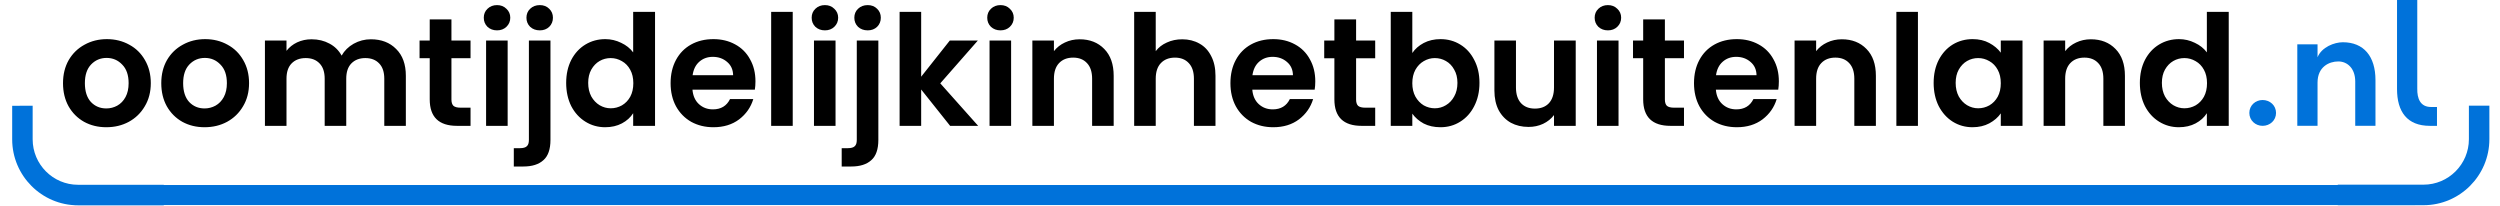 <?xml version="1.0" encoding="UTF-8" standalone="no"?>
<!-- Created with Inkscape (http://www.inkscape.org/) -->

<svg
   version="1.1"
   id="svg1"
   width="649.294"
   height="53.572"
   viewBox="0 0 649.294 53.572"
   sodipodi:docname="02_domein_logos_oomtijdelijkinhetbuitenland.nl_680x64px.svg"
   inkscape:export-filename="02_domein_logos_oomtijdelijkinhetbuitenland.nl_680x64px.svg"
   inkscape:export-xdpi="96"
   inkscape:export-ydpi="96"
   inkscape:version="1.4 (86a8ad7, 2024-10-11)"
   inkscape:export-batch-path="C:\Users\LenovoLegionI7\Downloads\Website domeinen logo - Designs"
   inkscape:export-batch-name="01_domein_logos_600x64px"
   xmlns:inkscape="http://www.inkscape.org/namespaces/inkscape"
   xmlns:sodipodi="http://sodipodi.sourceforge.net/DTD/sodipodi-0.dtd"
   xmlns="http://www.w3.org/2000/svg"
   xmlns:svg="http://www.w3.org/2000/svg">
  <defs
     id="defs1">
    <clipPath
       clipPathUnits="userSpaceOnUse"
       id="clipPath31-1">
      <path
         d="M 0,48 H 293 V 0 H 0 Z"
         transform="translate(-241.128,-18.091)"
         id="path31-7" />
    </clipPath>
    <clipPath
       clipPathUnits="userSpaceOnUse"
       id="clipPath33-1">
      <path
         d="M 0,48 H 293 V 0 H 0 Z"
         transform="translate(-265.698,-24.822)"
         id="path33-1" />
    </clipPath>
    <clipPath
       clipPathUnits="userSpaceOnUse"
       id="clipPath35-5">
      <path
         d="M 0,48 H 293 V 0 H 0 Z"
         transform="translate(-276.286,-15.915)"
         id="path35-2" />
    </clipPath>
    <clipPath
       clipPathUnits="userSpaceOnUse"
       id="clipPath41">
      <path
         d="M 0,47.77 H 340.036 V 0 H 0 Z"
         transform="translate(-327.175)"
         id="path41" />
    </clipPath>
    <clipPath
       clipPathUnits="userSpaceOnUse"
       id="clipPath1">
      <path
         d="M 0,47.77 H 340.036 V 0 H 0 Z"
         transform="translate(-327.175)"
         id="path1" />
    </clipPath>
  </defs>
  <sodipodi:namedview
     id="namedview1"
     pagecolor="#ffffff"
     bordercolor="#000000"
     borderopacity="0.25"
     inkscape:showpageshadow="2"
     inkscape:pageopacity="0.0"
     inkscape:pagecheckerboard="0"
     inkscape:deskcolor="#d1d1d1"
     showguides="true"
     inkscape:zoom="4"
     inkscape:cx="279.125"
     inkscape:cy="-102.25"
     inkscape:window-width="3840"
     inkscape:window-height="2036"
     inkscape:window-x="-12"
     inkscape:window-y="-12"
     inkscape:window-maximized="1"
     inkscape:current-layer="g48">
    <sodipodi:guide
       position="-692.433,31.318"
       orientation="0,-1"
       id="guide35"
       inkscape:locked="false" />
    <sodipodi:guide
       position="-710.491,54.22"
       orientation="1,0"
       id="guide36"
       inkscape:locked="false" />
    <sodipodi:guide
       position="-652.284,10.446"
       orientation="0,-1"
       id="guide37"
       inkscape:locked="false" />
    <sodipodi:guide
       position="-131.793,10.097"
       orientation="0,-1"
       id="guide38"
       inkscape:locked="false" />
    <sodipodi:guide
       position="584.443,34.809"
       orientation="1,0"
       id="guide49"
       inkscape:locked="false" />
    <sodipodi:guide
       position="2136.454,36.51"
       orientation="1,0"
       id="guide74"
       inkscape:locked="false" />
  </sodipodi:namedview>
  <g
     inkscape:groupmode="layer"
     id="g49"
     inkscape:label="oomtijdelijkinhetbuitenland.nl"
     style="display:inline"
     transform="translate(-411.89,-10.097)">
    <g
       id="g45"
       transform="translate(408.14,-69.958)"
       style="display:inline;fill:#0072da;fill-opacity:1"
       inkscape:label="Bottom_Line">
      <g
         id="g2"
         transform="translate(-156.977,71.681)">
        <path
           id="path45-8"
           clip-path="url(#clipPath41)"
           style="fill:#0072da;fill-opacity:1;fill-rule:nonzero;stroke:none"
           d="m -327.175,19.395 v -6.535 c 0,-7.091 5.769,-12.86 12.861,-12.86 h 16.742 V 4 h -16.742 c -4.886,0 -8.862,3.976 -8.862,8.861 v 6.535 z"
           transform="matrix(1.33,0,0,-1.333,599.033,61.697)" />
        <path
           id="path46-9"
           clip-path="url(#clipPath41)"
           style="fill:#0072da;fill-opacity:1;fill-rule:nonzero;stroke:none"
           d="m -327.175,19.395 v -6.535 c 0,-7.091 5.769,-12.86 12.861,-12.86 h 16.742 V 4 h -16.742 c -4.886,0 -8.862,3.976 -8.862,8.861 v 6.535 z"
           transform="matrix(-1.33,0,0,-1.333,372.119,61.668)" />
        <rect
           style="fill:#0072da;fill-opacity:1;stroke:none;stroke-width:19.573;stroke-linecap:round;stroke-miterlimit:0;stroke-dasharray:none"
           id="rect46"
           width="607.979"
           height="5.202"
           x="179.996"
           y="56.425"
           ry="0" />
      </g>
    </g>
    <g
       id="g48"
       transform="translate(4.028)"
       style="display:inline"
       inkscape:label="Domain_Name">
      <g
         id="g47"
         inkscape:label=".nl"
         transform="translate(670.55)">
        <path
           id="path45"
           d="M 0,0 C 0,1.462 1.19,2.516 2.584,2.516 4.012,2.516 5.202,1.462 5.202,0 5.202,-1.462 4.012,-2.516 2.584,-2.516 1.19,-2.516 0,-1.462 0,0"
           style="fill:#0072da;fill-opacity:1;fill-rule:nonzero;stroke:none"
           transform="matrix(1.333,0,0,-1.333,321.504,39.425)"
           clip-path="url(#clipPath31-1)" />
        <path
           id="path46"
           d="m 0,0 v -8.907 h -3.943 v 8.635 c 0,2.55 -1.531,3.91 -3.298,3.91 -1.802,0 -4.046,-1.055 -4.046,-4.114 V -8.907 H -15.23 V 6.969 h 3.943 V 4.454 c 0.816,2.005 3.298,2.923 4.93,2.923 C -2.277,7.377 0,4.624 0,0"
           style="fill:#0072da;fill-opacity:1;fill-rule:nonzero;stroke:none"
           transform="matrix(1.333,0,0,-1.333,354.264,30.904)"
           clip-path="url(#clipPath33-1)" />
        <path
           id="path47"
           d="m 0,0 c -4.419,0 -6.391,2.754 -6.391,7.173 v 17.339 h 3.944 V 7.241 C -2.481,5.337 -1.869,3.672 0.238,3.672 H 1.395 V 0 Z"
           style="fill:#0072da;fill-opacity:1;fill-rule:nonzero;stroke:none"
           transform="matrix(1.333,0,0,-1.333,368.381,42.78)"
           clip-path="url(#clipPath35-5)" />
      </g>
      <path
         style="font-weight:bold;font-size:40px;line-height:1em;font-family:'Poppins SemiBold';-inkscape-font-specification:'Poppins SemiBold,  Bold';letter-spacing:0px;word-spacing:0px;stroke-width:1.241;stroke-linecap:square;stroke-miterlimit:0;stroke-dasharray:1.241, 4.966"
         d="m 435.467,43.14 q -3.2,0 -5.76,-1.4 -2.56,-1.44 -4.04,-4.04 -1.44,-2.6 -1.44,-6 0,-3.4 1.48,-6 1.52,-2.6 4.12,-4 2.6,-1.44 5.8,-1.44 3.2,0 5.8,1.44 2.6,1.4 4.08,4 1.52,2.6 1.52,6 0,3.4 -1.56,6 -1.52,2.6 -4.16,4.04 -2.6,1.4 -5.84,1.4 z m 0,-4.88 q 1.52,0 2.84,-0.72 1.36,-0.76 2.16,-2.24 0.8,-1.48 0.8,-3.6 0,-3.16 -1.68,-4.84 -1.64,-1.72 -4.04,-1.72 -2.4,0 -4.04,1.72 -1.6,1.68 -1.6,4.84 0,3.16 1.56,4.88 1.6,1.68 4,1.68 z m 25.52,4.88 q -3.2,0 -5.76,-1.4 -2.56,-1.44 -4.04,-4.04 -1.44,-2.6 -1.44,-6 0,-3.4 1.48,-6 1.52,-2.6 4.12,-4 2.6,-1.44 5.8,-1.44 3.2,0 5.8,1.44 2.6,1.4 4.08,4 1.52,2.6 1.52,6 0,3.4 -1.56,6 -1.52,2.6 -4.16,4.04 -2.6,1.4 -5.84,1.4 z m 0,-4.88 q 1.52,0 2.84,-0.72 1.36,-0.76 2.16,-2.24 0.8,-1.48 0.8,-3.6 0,-3.16 -1.68,-4.84 -1.64,-1.72 -4.04,-1.72 -2.4,0 -4.04,1.72 -1.6,1.68 -1.6,4.84 0,3.16 1.56,4.88 1.6,1.68 4,1.68 z m 43.2,-17.96 q 4.08,0 6.56,2.52 2.52,2.48 2.52,6.96 v 13 h -5.6 v -12.24 q 0,-2.6 -1.32,-3.96 -1.32,-1.4 -3.6,-1.4 -2.28,0 -3.64,1.4 -1.32,1.36 -1.32,3.96 v 12.24 h -5.6 v -12.24 q 0,-2.6 -1.32,-3.96 -1.32,-1.4 -3.6,-1.4 -2.32,0 -3.68,1.4 -1.32,1.36 -1.32,3.96 v 12.24 h -5.6 v -22.16 h 5.6 v 2.68 q 1.08,-1.4 2.76,-2.2 1.72,-0.8 3.76,-0.8 2.6,0 4.64,1.12 2.04,1.08 3.16,3.12 1.08,-1.92 3.12,-3.08 2.08,-1.16 4.48,-1.16 z m 20.92,4.92 v 10.72 q 0,1.12 0.52,1.64 0.56,0.48 1.84,0.48 h 2.6 v 4.72 h -3.52 q -7.08,0 -7.08,-6.88 v -10.68 h -2.64 v -4.6 h 2.64 v -5.48 h 5.64 v 5.48 h 4.96 v 4.6 z m 11.84,-7.24 q -1.48,0 -2.48,-0.92 -0.96,-0.96 -0.96,-2.36 0,-1.4 0.96,-2.32 1,-0.96 2.48,-0.96 1.48,0 2.44,0.96 1,0.92 1,2.32 0,1.4 -1,2.36 -0.96,0.92 -2.44,0.92 z m 2.76,2.64 v 22.16 h -5.6 v -22.16 z m 8.36,-2.64 q -1.52,0 -2.52,-0.92 -0.96,-0.96 -0.96,-2.36 0,-1.4 0.96,-2.32 1,-0.96 2.52,-0.96 1.48,0 2.44,0.96 0.96,0.92 0.96,2.32 0,1.4 -0.96,2.36 -0.96,0.92 -2.44,0.92 z m 2.76,28.44 q 0,3.68 -1.84,5.28 -1.8,1.64 -5.2,1.64 h -2.48 v -4.76 h 1.6 q 1.28,0 1.8,-0.52 0.52,-0.48 0.52,-1.6 v -25.84 h 5.6 z m 4.08,-14.8 q 0,-3.36 1.32,-5.96 1.36,-2.6 3.68,-4 2.32,-1.4 5.16,-1.4 2.16,0 4.12,0.96 1.96,0.92 3.12,2.48 v -10.52 h 5.68 v 29.6 h -5.68 v -3.28 q -1.04,1.64 -2.92,2.64 -1.88,1 -4.36,1 -2.8,0 -5.12,-1.44 -2.32,-1.44 -3.68,-4.04 -1.32,-2.64 -1.32,-6.04 z m 17.44,0.08 q 0,-2.04 -0.8,-3.48 -0.8,-1.48 -2.16,-2.24 -1.36,-0.8 -2.92,-0.8 -1.56,0 -2.88,0.76 -1.32,0.76 -2.16,2.24 -0.8,1.44 -0.8,3.44 0,2 0.8,3.52 0.84,1.48 2.16,2.28 1.36,0.8 2.88,0.8 1.56,0 2.92,-0.76 1.36,-0.8 2.16,-2.24 0.8,-1.48 0.8,-3.52 z m 31.72,-0.48 q 0,1.2 -0.16,2.16 h -16.2 q 0.2,2.4 1.68,3.76 1.48,1.36 3.64,1.36 3.12,0 4.44,-2.68 h 6.04 q -0.96,3.2 -3.68,5.28 -2.72,2.04 -6.68,2.04 -3.2,0 -5.76,-1.4 -2.52,-1.44 -3.96,-4.04 -1.4,-2.6 -1.4,-6 0,-3.44 1.4,-6.04 1.4,-2.6 3.92,-4 2.52,-1.4 5.8,-1.4 3.16,0 5.64,1.36 2.52,1.36 3.88,3.88 1.4,2.48 1.4,5.72 z m -5.8,-1.6 q -0.04,-2.16 -1.56,-3.44 -1.52,-1.32 -3.72,-1.32 -2.08,0 -3.52,1.28 -1.4,1.24 -1.72,3.48 z m 15.48,-16.44 v 29.6 h -5.6 v -29.6 z m 8.36,4.8 q -1.48,0 -2.48,-0.92 -0.96,-0.96 -0.96,-2.36 0,-1.4 0.96,-2.32 1,-0.96 2.48,-0.96 1.48,0 2.44,0.96 1,0.92 1,2.32 0,1.4 -1,2.36 -0.96,0.92 -2.44,0.92 z m 2.76,2.64 v 22.16 h -5.6 v -22.16 z m 8.36,-2.64 q -1.52,0 -2.52,-0.92 -0.96,-0.96 -0.96,-2.36 0,-1.4 0.96,-2.32 1,-0.96 2.52,-0.96 1.48,0 2.44,0.96 0.96,0.92 0.96,2.32 0,1.4 -0.96,2.36 -0.96,0.92 -2.44,0.92 z m 2.76,28.44 q 0,3.68 -1.84,5.28 -1.8,1.64 -5.2,1.64 h -2.48 v -4.76 h 1.6 q 1.28,0 1.8,-0.52 0.52,-0.48 0.52,-1.6 v -25.84 h 5.6 z m 18.64,-3.64 -7.52,-9.44 v 9.44 h -5.6 v -29.6 h 5.6 v 16.84 l 7.44,-9.4 h 7.28 l -9.76,11.12 9.84,11.04 z m 13.08,-24.8 q -1.48,0 -2.48,-0.92 -0.96,-0.96 -0.96,-2.36 0,-1.4 0.96,-2.32 1,-0.96 2.48,-0.96 1.48,0 2.44,0.96 1,0.92 1,2.32 0,1.4 -1,2.36 -0.96,0.92 -2.44,0.92 z m 2.76,2.64 v 22.16 h -5.6 v -22.16 z m 17.8,-0.32 q 3.96,0 6.4,2.52 2.44,2.48 2.44,6.96 v 13 h -5.6 v -12.24 q 0,-2.64 -1.32,-4.04 -1.32,-1.44 -3.6,-1.44 -2.32,0 -3.68,1.44 -1.32,1.4 -1.32,4.04 v 12.24 h -5.6 v -22.16 h 5.6 v 2.76 q 1.12,-1.44 2.84,-2.24 1.76,-0.84 3.84,-0.84 z m 26.64,0 q 2.52,0 4.48,1.12 1.96,1.08 3.04,3.24 1.12,2.12 1.12,5.12 v 13 h -5.6 v -12.24 q 0,-2.64 -1.32,-4.04 -1.32,-1.44 -3.6,-1.44 -2.32,0 -3.68,1.44 -1.32,1.4 -1.32,4.04 v 12.24 h -5.6 v -29.6 h 5.6 v 10.2 q 1.08,-1.44 2.88,-2.24 1.8,-0.84 4,-0.84 z m 34.56,10.92 q 0,1.2 -0.16,2.16 h -16.2 q 0.2,2.4 1.68,3.76 1.48,1.36 3.64,1.36 3.12,0 4.44,-2.68 h 6.04 q -0.96,3.2 -3.68,5.28 -2.72,2.04 -6.68,2.04 -3.2,0 -5.76,-1.4 -2.52,-1.44 -3.96,-4.04 -1.4,-2.6 -1.4,-6 0,-3.44 1.4,-6.04 1.4,-2.6 3.92,-4 2.52,-1.4 5.8,-1.4 3.16,0 5.64,1.36 2.52,1.36 3.88,3.88 1.4,2.48 1.4,5.72 z m -5.8,-1.6 q -0.04,-2.16 -1.56,-3.44 -1.52,-1.32 -3.72,-1.32 -2.08,0 -3.52,1.28 -1.4,1.24 -1.72,3.48 z m 16.4,-4.4 v 10.72 q 0,1.12 0.52,1.64 0.56,0.48 1.84,0.48 h 2.6 v 4.72 h -3.52 q -7.08,0 -7.08,-6.88 v -10.68 h -2.64 v -4.6 h 2.64 v -5.48 h 5.64 v 5.48 h 4.96 v 4.6 z m 14.6,-1.36 q 1.08,-1.6 2.96,-2.6 1.92,-1 4.36,-1 2.84,0 5.12,1.4 2.32,1.4 3.64,4 1.36,2.56 1.36,5.96 0,3.4 -1.36,6.04 -1.32,2.6 -3.64,4.04 -2.28,1.44 -5.12,1.44 -2.48,0 -4.36,-0.96 -1.84,-1 -2.96,-2.56 v 3.16 h -5.6 v -29.6 h 5.6 z m 11.72,7.76 q 0,-2 -0.84,-3.44 -0.8,-1.48 -2.16,-2.24 -1.32,-0.76 -2.88,-0.76 -1.52,0 -2.88,0.8 -1.32,0.76 -2.16,2.24 -0.8,1.48 -0.8,3.48 0,2 0.8,3.48 0.84,1.48 2.16,2.28 1.36,0.76 2.88,0.76 1.56,0 2.88,-0.8 1.36,-0.8 2.16,-2.28 0.84,-1.48 0.84,-3.52 z m 30.72,-11 v 22.16 h -5.64 v -2.8 q -1.08,1.44 -2.84,2.28 -1.72,0.8 -3.76,0.8 -2.6,0 -4.6,-1.08 -2,-1.12 -3.16,-3.24 -1.12,-2.16 -1.12,-5.12 v -13 h 5.6 v 12.2 q 0,2.64 1.32,4.08 1.32,1.4 3.6,1.4 2.32,0 3.64,-1.4 1.32,-1.44 1.32,-4.08 v -12.2 z m 8.36,-2.64 q -1.48,0 -2.48,-0.92 -0.96,-0.96 -0.96,-2.36 0,-1.4 0.96,-2.32 1,-0.96 2.48,-0.96 1.48,0 2.44,0.96 1,0.92 1,2.32 0,1.4 -1,2.36 -0.96,0.92 -2.44,0.92 z m 2.76,2.64 v 22.16 h -5.6 v -22.16 z m 12.04,4.6 v 10.72 q 0,1.12 0.52,1.64 0.56,0.48 1.84,0.48 h 2.6 v 4.72 h -3.52 q -7.08,0 -7.08,-6.88 v -10.68 h -2.64 v -4.6 h 2.64 v -5.48 h 5.64 v 5.48 h 4.96 v 4.6 z m 29.6,6 q 0,1.2 -0.16,2.16 h -16.2 q 0.2,2.4 1.68,3.76 1.48,1.36 3.64,1.36 3.12,0 4.44,-2.68 h 6.04 q -0.96,3.2 -3.68,5.28 -2.72,2.04 -6.68,2.04 -3.2,0 -5.76,-1.4 -2.52,-1.44 -3.96,-4.04 -1.4,-2.6 -1.4,-6 0,-3.44 1.4,-6.04 1.4,-2.6 3.92,-4 2.52,-1.4 5.8,-1.4 3.16,0 5.64,1.36 2.52,1.36 3.88,3.88 1.4,2.48 1.4,5.72 z m -5.8,-1.6 q -0.04,-2.16 -1.56,-3.44 -1.52,-1.32 -3.72,-1.32 -2.08,0 -3.52,1.28 -1.4,1.24 -1.72,3.48 z m 22.16,-9.32 q 3.96,0 6.4,2.52 2.44,2.48 2.44,6.96 v 13 h -5.6 v -12.24 q 0,-2.64 -1.32,-4.04 -1.32,-1.44 -3.6,-1.44 -2.32,0 -3.68,1.44 -1.32,1.4 -1.32,4.04 v 12.24 h -5.6 v -22.16 h 5.6 v 2.76 q 1.12,-1.44 2.84,-2.24 1.76,-0.84 3.84,-0.84 z m 19.76,-7.12 v 29.6 h -5.6 v -29.6 z m 4.08,18.44 q 0,-3.36 1.32,-5.96 1.36,-2.6 3.64,-4 2.32,-1.4 5.16,-1.4 2.48,0 4.32,1 1.88,1 3,2.52 v -3.16 h 5.64 v 22.16 h -5.64 v -3.24 q -1.08,1.56 -3,2.6 -1.88,1 -4.36,1 -2.8,0 -5.12,-1.44 -2.28,-1.44 -3.64,-4.04 -1.32,-2.64 -1.32,-6.04 z m 17.44,0.08 q 0,-2.04 -0.8,-3.48 -0.8,-1.48 -2.16,-2.24 -1.36,-0.8 -2.92,-0.8 -1.56,0 -2.88,0.76 -1.32,0.76 -2.16,2.24 -0.8,1.44 -0.8,3.44 0,2 0.8,3.52 0.84,1.48 2.16,2.28 1.36,0.8 2.88,0.8 1.56,0 2.92,-0.76 1.36,-0.8 2.16,-2.24 0.8,-1.48 0.8,-3.52 z m 23.4,-11.4 q 3.96,0 6.4,2.52 2.44,2.48 2.44,6.96 v 13 h -5.6 v -12.24 q 0,-2.64 -1.32,-4.04 -1.32,-1.44 -3.6,-1.44 -2.32,0 -3.68,1.44 -1.32,1.4 -1.32,4.04 v 12.24 h -5.6 v -22.16 h 5.6 v 2.76 q 1.12,-1.44 2.84,-2.24 1.76,-0.84 3.84,-0.84 z m 12.72,11.32 q 0,-3.36 1.32,-5.96 1.36,-2.6 3.68,-4 2.32,-1.4 5.16,-1.4 2.16,0 4.12,0.96 1.96,0.92 3.12,2.48 v -10.52 h 5.68 v 29.6 h -5.68 v -3.28 q -1.04,1.64 -2.92,2.64 -1.88,1 -4.36,1 -2.8,0 -5.12,-1.44 -2.32,-1.44 -3.68,-4.04 -1.32,-2.64 -1.32,-6.04 z m 17.44,0.08 q 0,-2.04 -0.8,-3.48 -0.8,-1.48 -2.16,-2.24 -1.36,-0.8 -2.92,-0.8 -1.56,0 -2.88,0.76 -1.32,0.76 -2.16,2.24 -0.8,1.44 -0.8,3.44 0,2 0.8,3.52 0.84,1.48 2.16,2.28 1.36,0.8 2.88,0.8 1.56,0 2.92,-0.76 1.36,-0.8 2.16,-2.24 0.8,-1.48 0.8,-3.52 z"
         id="text47"
         aria-label="oomtijdelijkinhetbuitenland" />
    </g>
  </g>
</svg>
